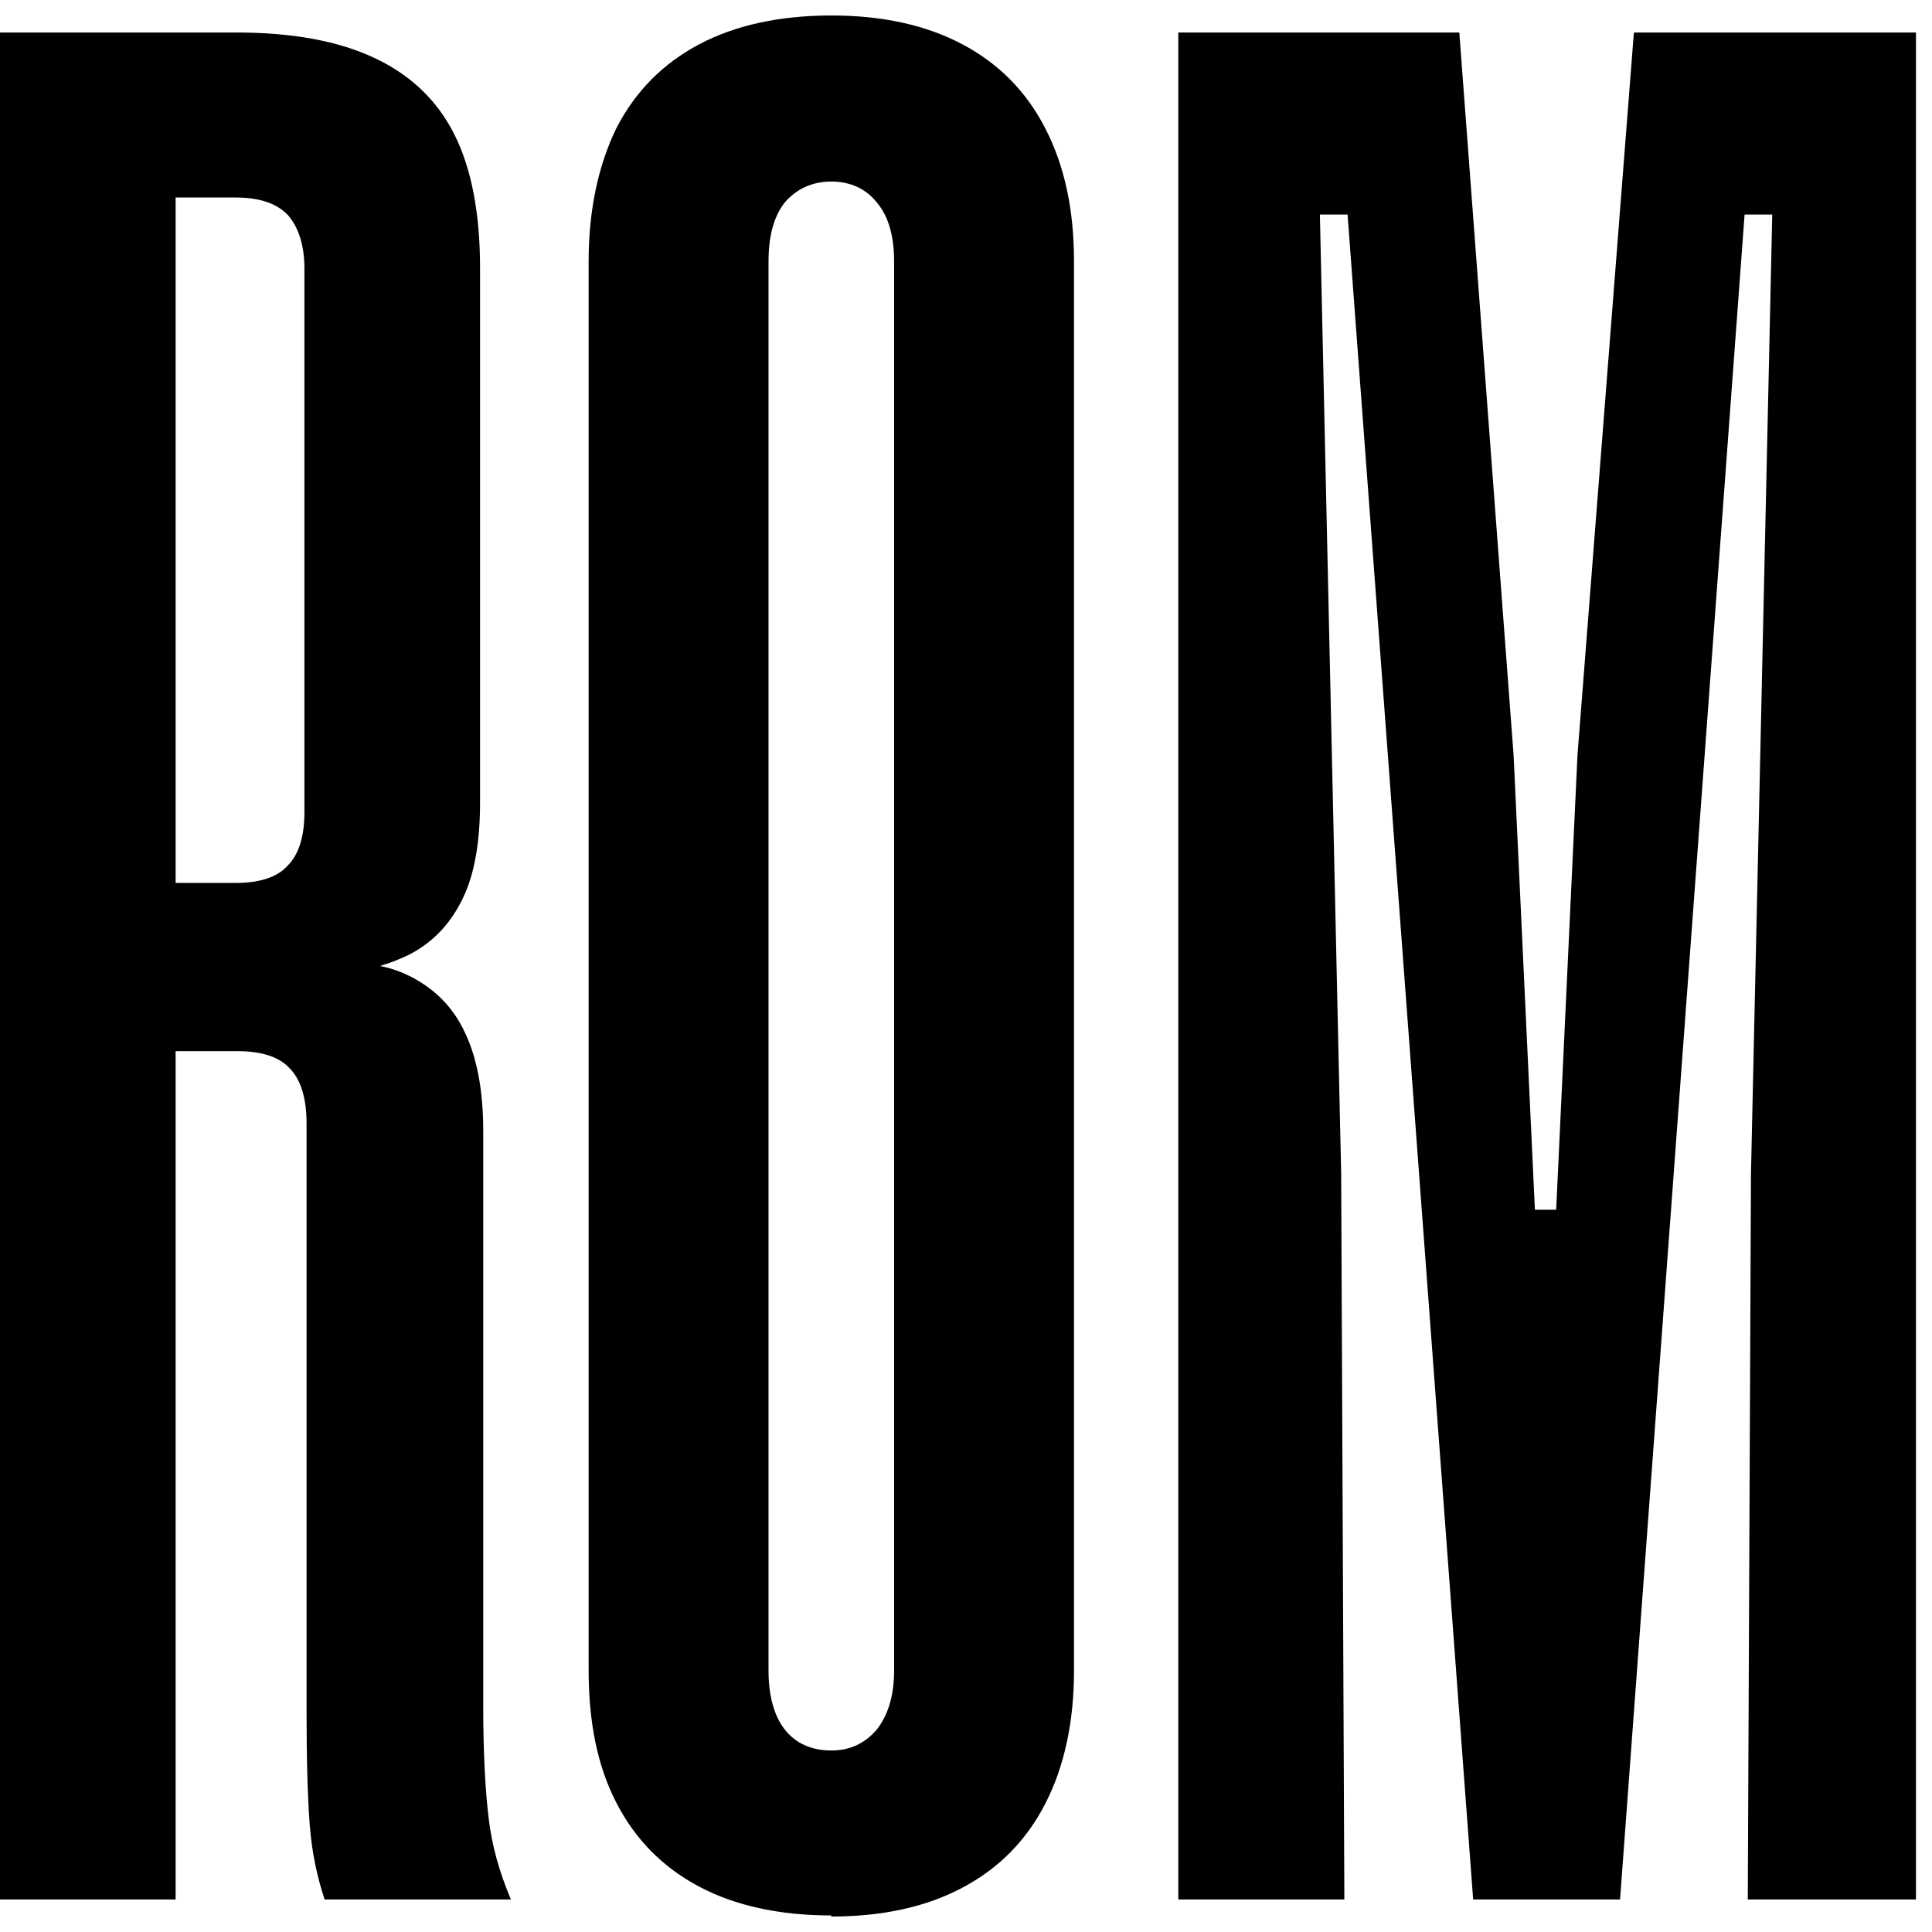 <svg width="80" height="80" viewBox="0 0 80 80" fill="none" xmlns="http://www.w3.org/2000/svg">
<path d="M48.791 78.654V1.346H60.427L62.675 31.273L63.557 50.093H64.438L65.32 31.273L67.656 1.346H79.336V78.654H72.372L72.504 48.595L73.385 8.883H72.24L67.083 78.654H61L55.8 8.883H54.654L55.535 48.595L55.667 78.654H48.836H48.791Z" fill="black"/>
<path d="M34.423 79.315C32.307 79.315 30.456 78.919 28.958 78.125C27.459 77.332 26.313 76.186 25.52 74.644C24.726 73.101 24.374 71.294 24.374 69.134V10.822C24.374 8.707 24.77 6.855 25.52 5.313C26.313 3.77 27.459 2.624 28.958 1.831C30.456 1.038 32.307 0.641 34.423 0.641C36.539 0.641 38.346 1.038 39.844 1.831C41.343 2.624 42.489 3.77 43.282 5.313C44.076 6.855 44.472 8.663 44.472 10.822V69.178C44.472 71.294 44.076 73.145 43.282 74.688C42.489 76.23 41.343 77.376 39.844 78.169C38.346 78.963 36.539 79.359 34.423 79.359V79.315ZM34.423 72.484C35.216 72.484 35.833 72.175 36.318 71.602C36.759 71.029 37.023 70.236 37.023 69.178V10.822C37.023 9.809 36.803 8.971 36.318 8.398C35.877 7.825 35.216 7.517 34.423 7.517C33.63 7.517 32.969 7.825 32.484 8.398C32.043 8.971 31.823 9.764 31.823 10.822V69.178C31.823 70.192 32.043 71.029 32.484 71.602C32.925 72.175 33.586 72.484 34.423 72.484Z" fill="black"/>
<path d="M20.231 75.26C20.098 74.159 20.01 72.616 20.01 70.677V46.832C20.01 45.157 19.746 43.791 19.261 42.777C18.776 41.719 18.027 40.97 17.013 40.441C16.66 40.265 16.22 40.089 15.735 40C16.176 39.868 16.616 39.692 16.969 39.516C17.983 38.986 18.688 38.193 19.173 37.179C19.658 36.166 19.878 34.843 19.878 33.213V11.087C19.878 8.839 19.525 6.988 18.82 5.577C18.115 4.167 17.013 3.109 15.515 2.404C14.016 1.699 12.121 1.346 9.785 1.346H3.05176e-05V78.654H7.272V43.526H9.829C10.799 43.526 11.548 43.747 11.989 44.232C12.473 44.716 12.694 45.51 12.694 46.523V70.853C12.694 72.88 12.738 74.423 12.826 75.569C12.914 76.715 13.134 77.729 13.443 78.654H21.156C20.671 77.508 20.363 76.406 20.231 75.26ZM12.606 33.609C12.606 34.623 12.385 35.372 11.9 35.857C11.46 36.342 10.71 36.562 9.741 36.562H7.272V8.178H9.741C10.71 8.178 11.416 8.398 11.9 8.883C12.341 9.368 12.606 10.117 12.606 11.131V33.565V33.609Z" fill="black"/>
</svg>
